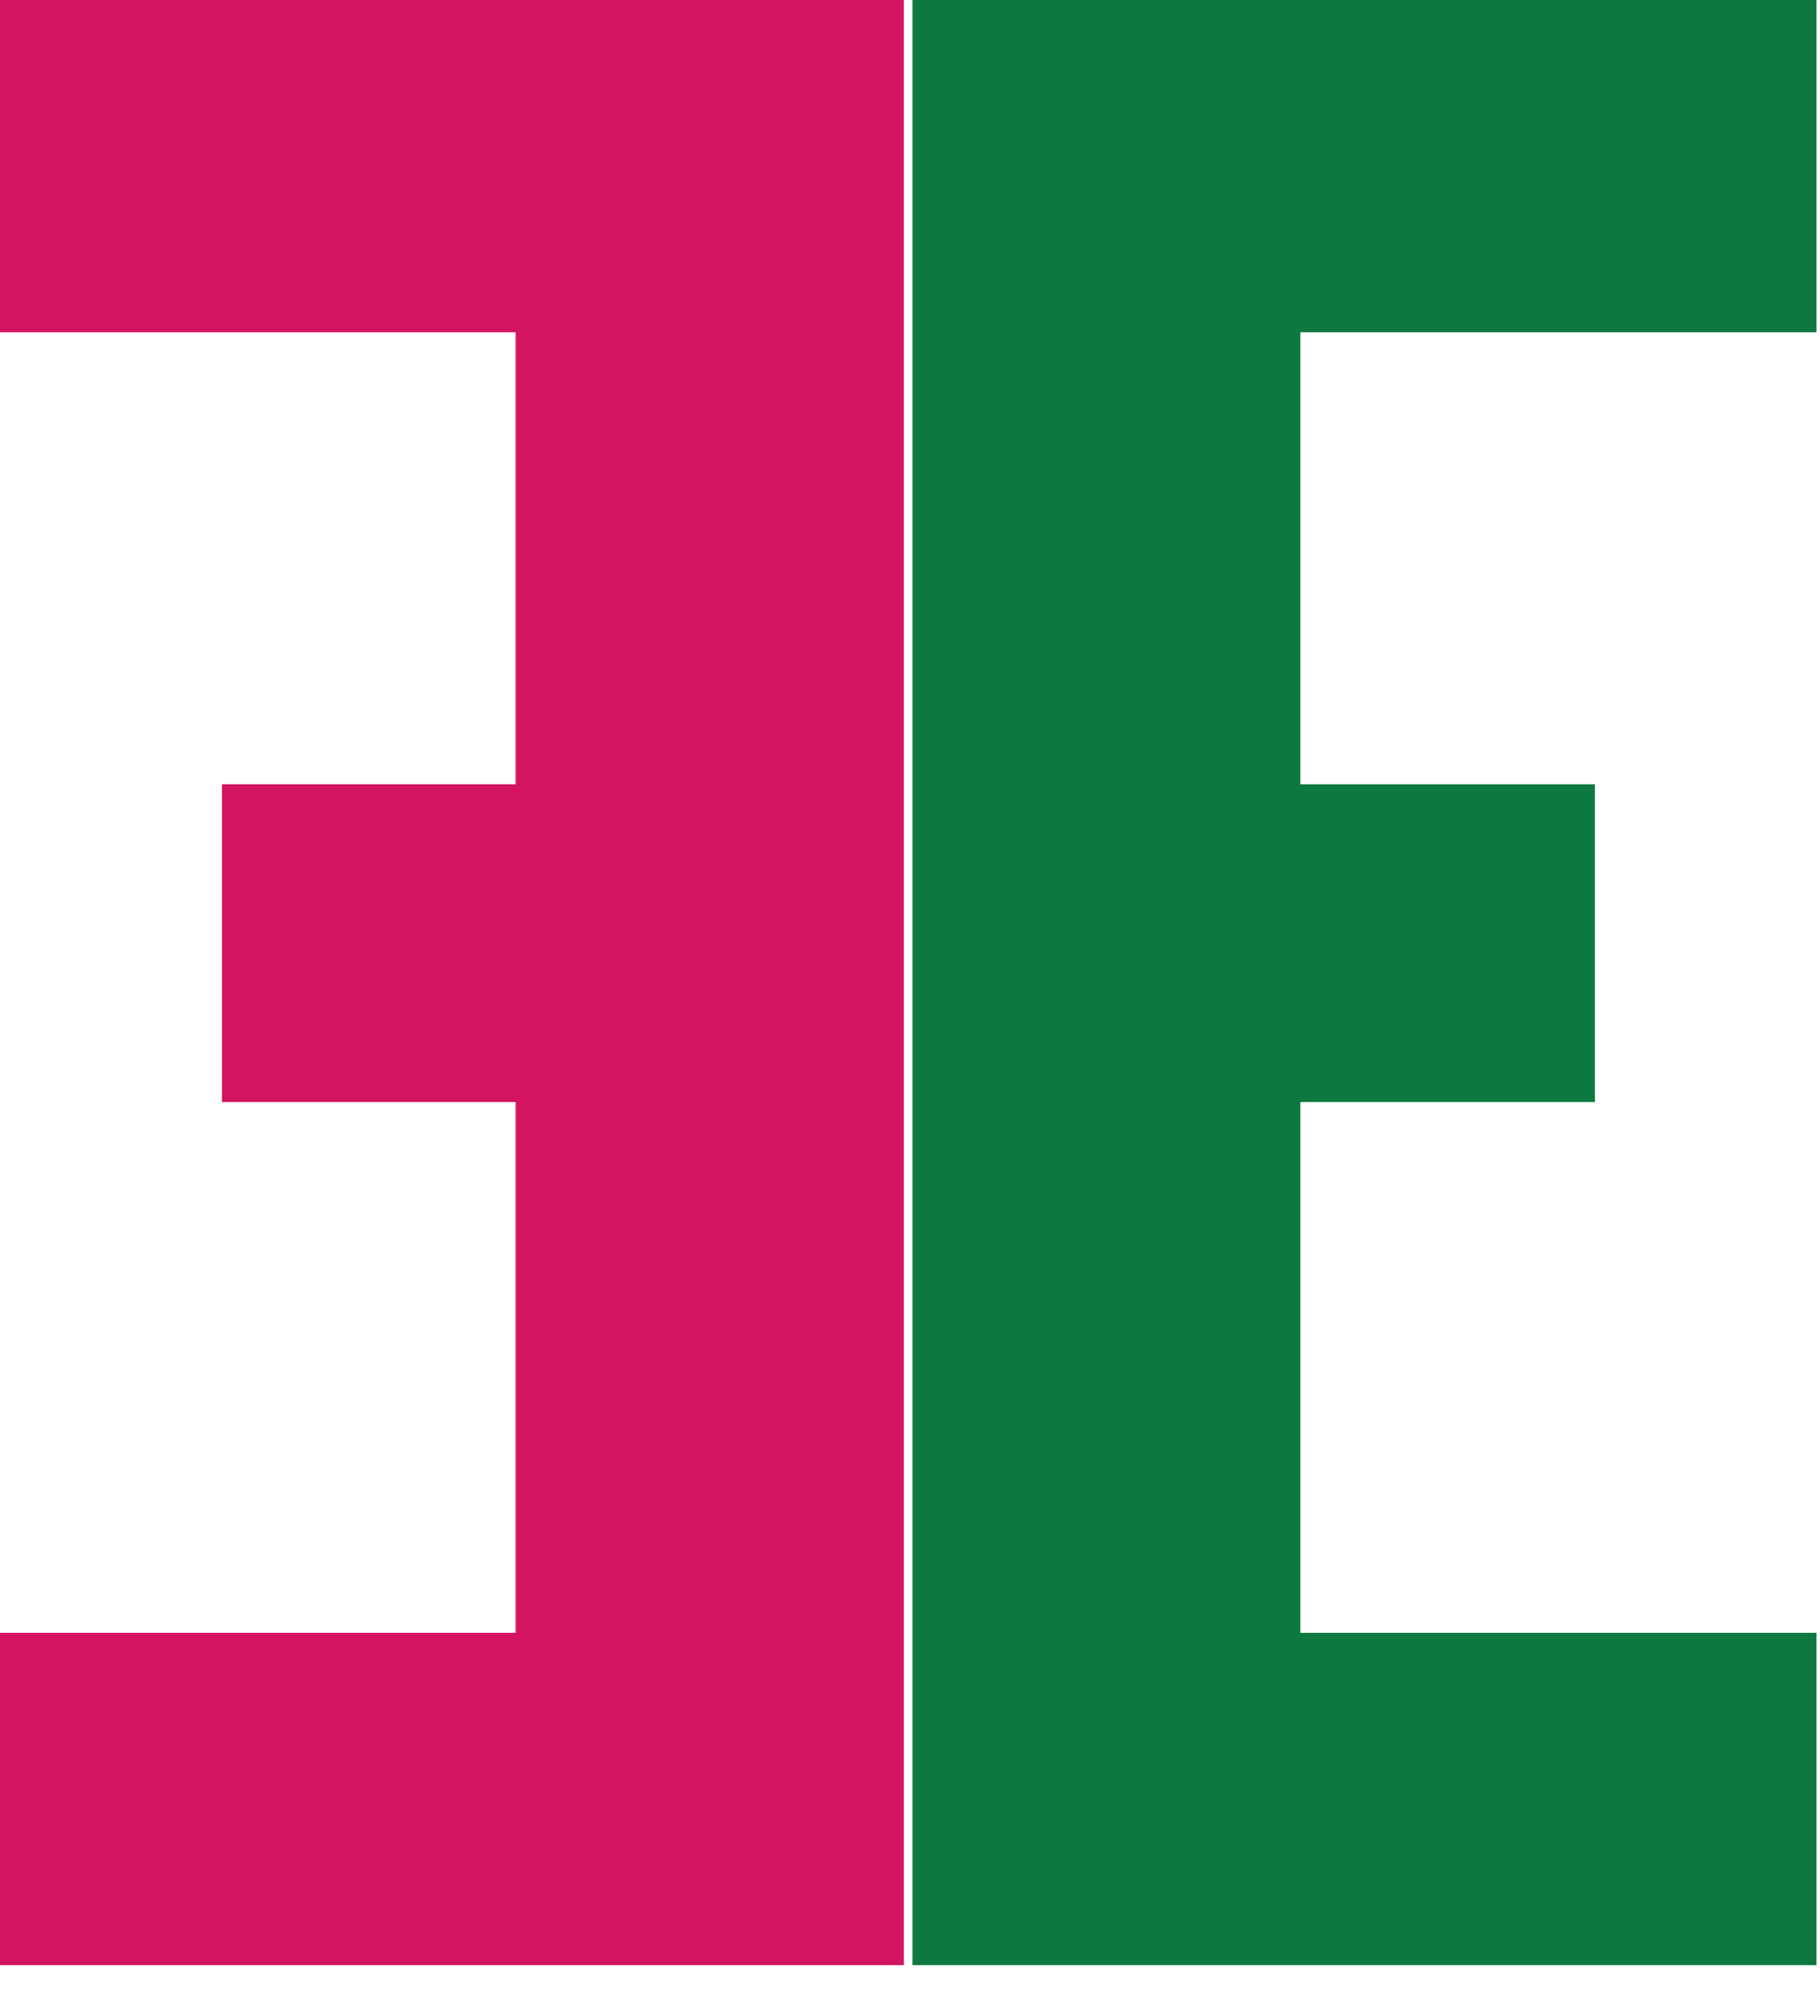 <svg width="28" height="31" viewBox="0 0 28 31" fill="none" xmlns="http://www.w3.org/2000/svg">
<path fill-rule="evenodd" clip-rule="evenodd" d="M10.499 12.06H5.968V5.11H13.908V0H0V30.22H13.908V25.109H5.968V16.947H10.499V12.06Z" transform="translate(14.038)" fill="#0E7841"/>
<path fill-rule="evenodd" clip-rule="evenodd" d="M3.415 12.06H7.933V5.11H0V0H13.906V30.22H0V25.109H7.933V16.947H3.415V12.06Z" fill="#D41461"/>
</svg>
